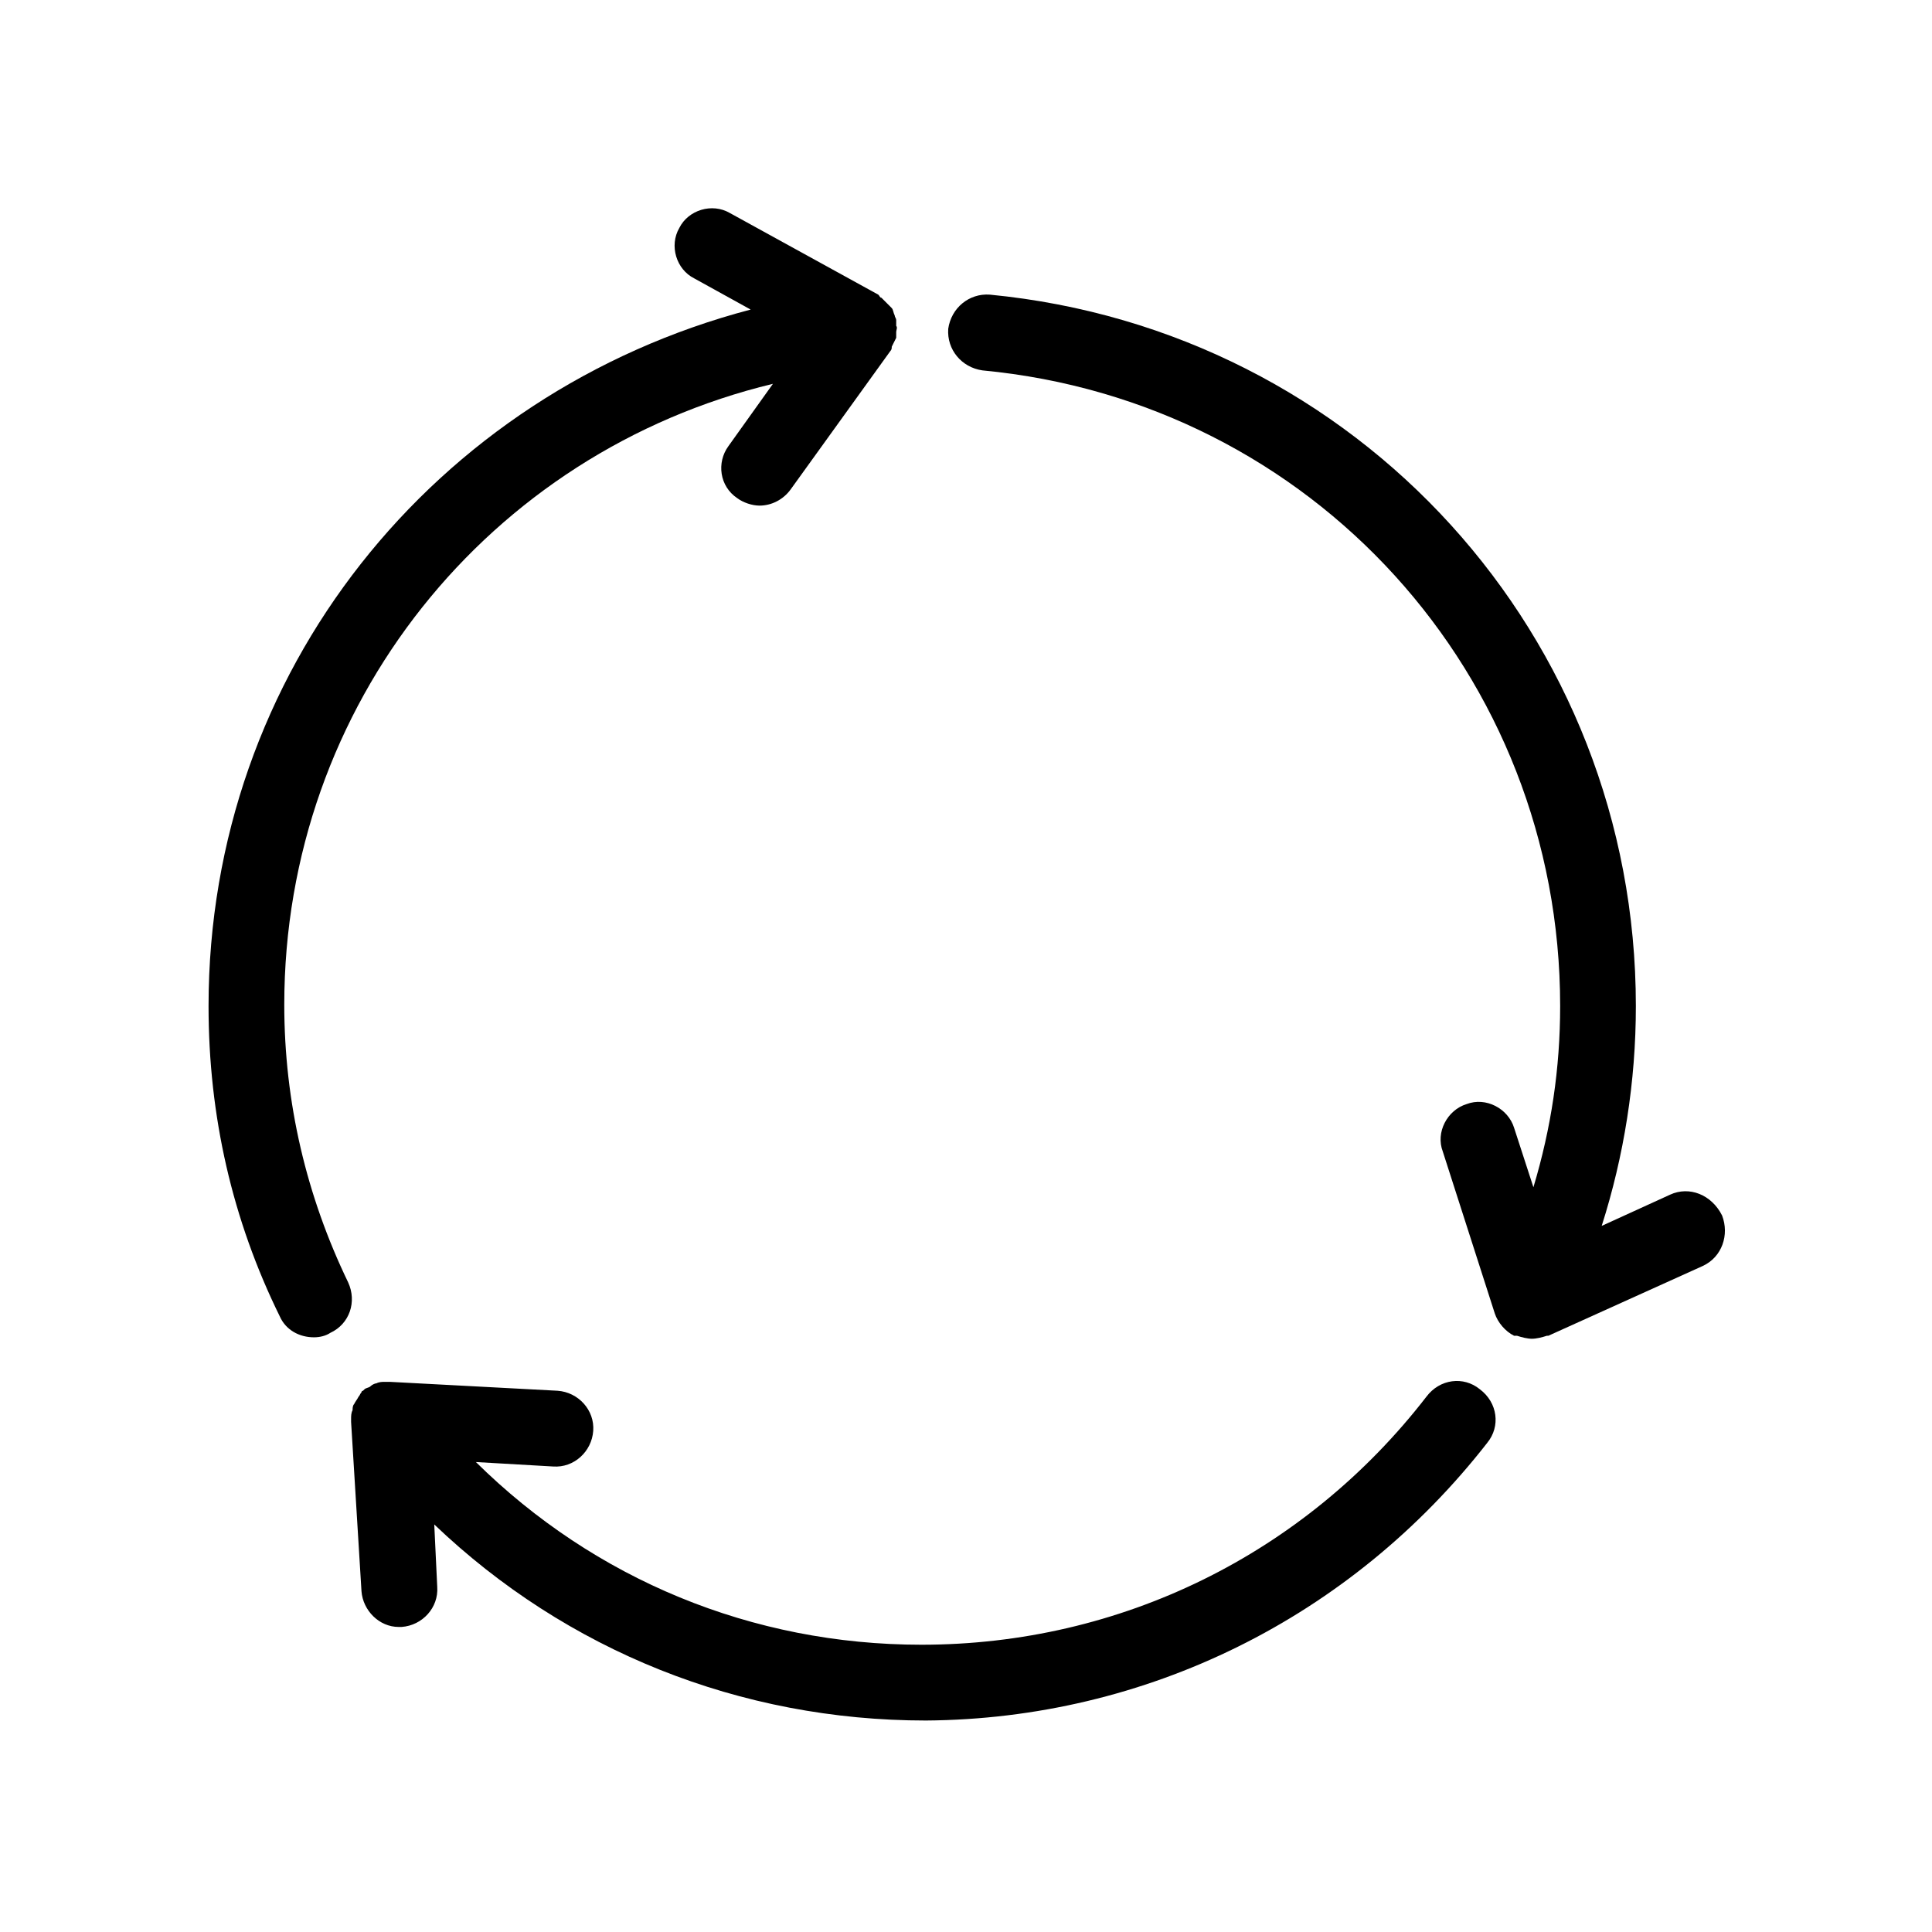 <?xml version="1.0" encoding="UTF-8"?>
<!-- Uploaded to: ICON Repo, www.svgrepo.com, Generator: ICON Repo Mixer Tools -->
<svg fill="#000000" width="800px" height="800px" version="1.1" viewBox="144 144 512 512" xmlns="http://www.w3.org/2000/svg">
 <g>
  <path d="m538.15 526.34c3.543-4.328 2.754-10.629-1.969-14.168-4.328-3.543-10.629-2.754-14.168 1.969-32.273 41.723-81.082 65.73-133.82 65.73-44.871 0-86.594-17.32-118.08-48.414l20.469 1.18c5.512 0.395 10.234-3.938 10.629-9.445 0.395-5.512-3.938-10.234-9.445-10.629l-44.48-2.359h-1.18c-0.789 0-1.574 0-2.363 0.395-0.395 0-1.18 0.395-1.574 0.789-0.395 0.395-1.18 0.395-1.574 0.789l-0.395 0.395s-0.395 0-0.395 0.395c-0.395 0.395-0.395 0.789-0.789 1.18-0.395 0.789-0.789 1.18-1.18 1.969-0.395 0.395-0.395 1.18-0.395 1.574-0.395 0.789-0.395 1.574-0.395 2.363v0.789l2.754 44.871c0.395 5.117 4.723 9.445 9.84 9.445h0.789c5.512-0.395 9.84-5.117 9.445-10.629l-0.789-16.531c35.031 33.457 81.082 51.957 130.28 51.957 58.262-0.402 112.58-27.168 148.79-73.613z"/>
  <path d="m227.21 498.4c1.574 0 3.148-0.395 4.328-1.18 5.117-2.363 7.086-8.266 4.723-13.383-11.02-22.828-16.926-47.625-16.926-73.602 0-79.508 54.316-146.42 129.5-164.52l-11.809 16.531c-3.148 4.328-2.363 10.629 2.363 13.777 1.574 1.18 3.938 1.969 5.902 1.969 3.148 0 6.297-1.574 8.266-4.328l26.371-36.605c0.395-0.395 0.395-0.789 0.395-1.18 0.395-0.789 0.789-1.574 1.18-2.363v-1.574c0-0.395 0.395-1.18 0-1.574v-0.789-0.789c0-0.395-0.395-0.789-0.395-1.18-0.395-0.789-0.395-1.574-0.789-1.969s-0.789-0.789-1.18-1.18c-0.395-0.395-1.18-1.18-1.574-1.574-0.395 0-0.395-0.395-0.789-0.789l-39.359-21.648c-4.723-2.754-11.02-0.789-13.383 3.938-2.754 4.723-0.789 11.02 3.938 13.383l14.957 8.266c-83.832 22.039-143.66 96.035-143.66 184.59 0 29.125 6.297 56.68 18.895 82.262 1.574 3.543 5.117 5.512 9.051 5.512z"/>
  <path d="m586.57 460.61-18.105 8.266c5.902-18.5 9.055-38.18 9.055-58.254 0-98.008-73.602-179.09-171.21-188.54-5.512-0.395-10.234 3.543-11.02 9.055-0.395 5.512 3.543 10.234 9.055 11.02 87.379 8.266 153.11 80.688 153.11 168.46 0 16.531-2.363 32.273-7.086 48.02l-5.117-15.742c-1.574-5.117-7.477-8.266-12.594-6.297-5.117 1.574-8.266 7.477-6.297 12.594l13.777 42.902c0.789 2.363 2.754 4.723 5.117 5.902h0.395 0.395c1.18 0.395 2.754 0.789 3.938 0.789 1.18 0 2.754-0.395 3.938-0.789h0.395l40.934-18.5c5.117-2.363 7.086-8.266 5.117-13.383-2.769-5.508-8.672-7.871-13.789-5.508z"/>
 </g>
</svg>